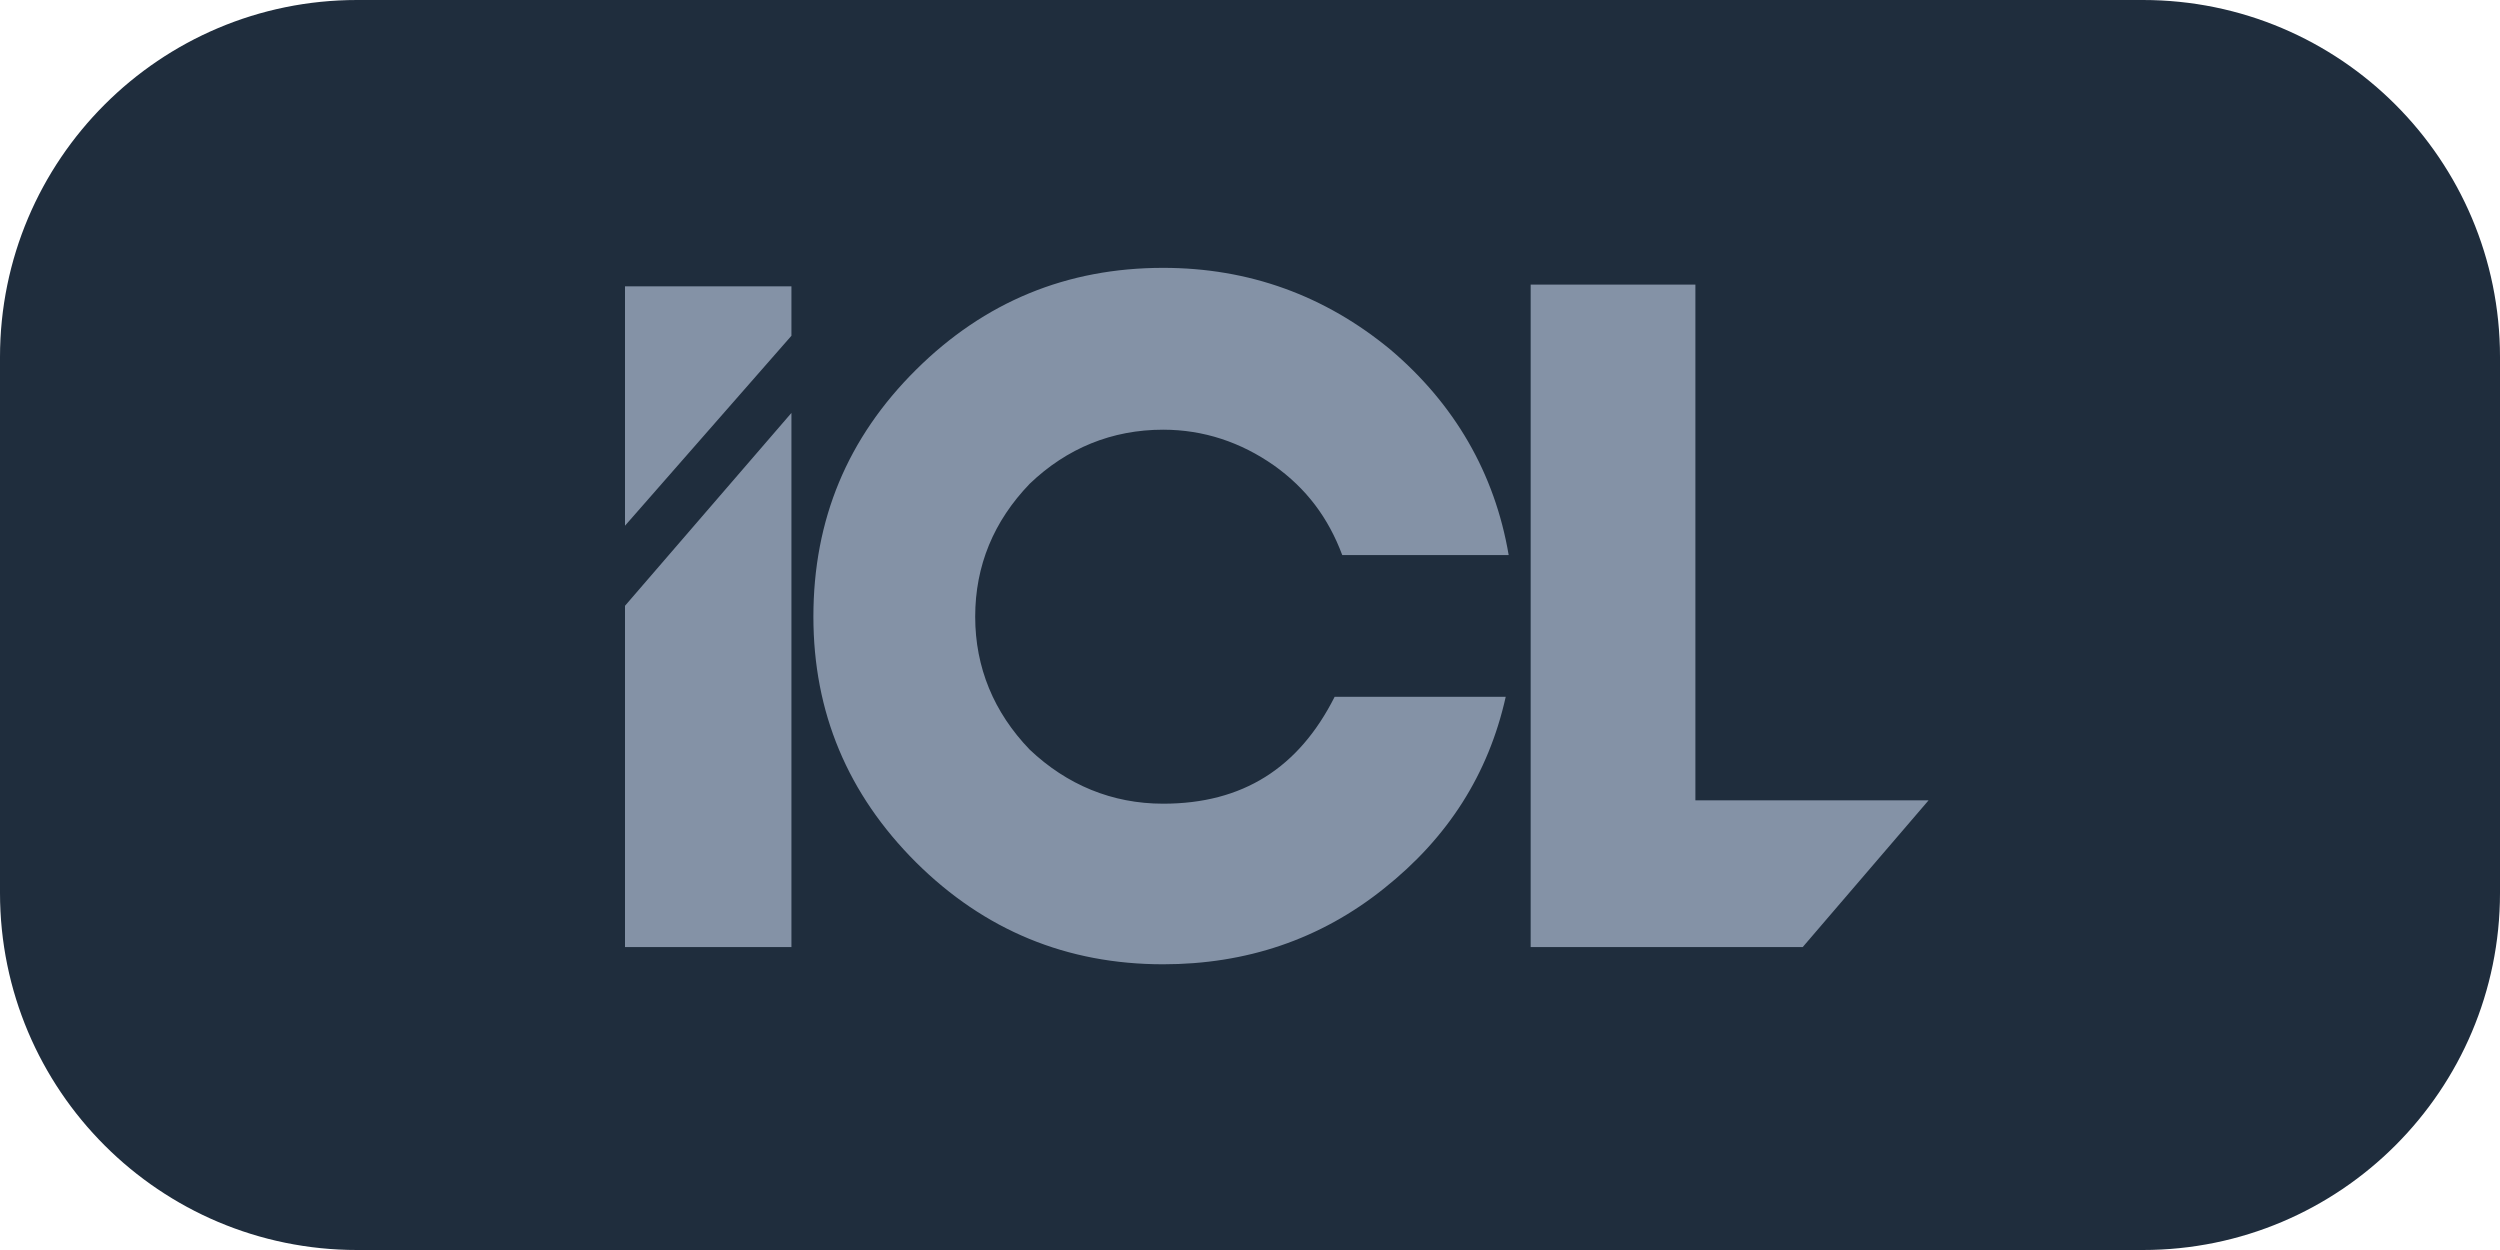 <?xml version="1.0" encoding="UTF-8"?> <svg xmlns="http://www.w3.org/2000/svg" width="140" height="70" viewBox="0 0 140 70" fill="none"> <g clip-path="url(#clip0_554_364)"> <path d="M120 0H20C8.954 0 0 8.954 0 20V50C0 61.046 8.954 70 20 70H120C131.046 70 140 61.046 140 50V20C140 8.954 131.046 0 120 0Z" fill="#1F2D3D"></path> <path fill-rule="evenodd" clip-rule="evenodd" d="M94.942 15.939H85.717V53.037H100.951L108 44.819H94.942V15.939ZM75.166 31.084H84.486C83.706 26.482 81.435 22.607 77.863 19.578C74.196 16.549 69.938 15 65.137 15C59.743 15 55.13 16.901 51.298 20.706C47.466 24.509 45.55 29.088 45.55 34.535C45.55 39.889 47.466 44.467 51.299 48.294C55.131 52.098 59.744 54 65.137 54C69.774 54 73.937 52.615 77.509 49.75C81.081 46.908 83.351 43.363 84.321 39.019H74.741C72.73 43.011 69.585 45.007 65.137 45.007C62.275 45.007 59.744 43.95 57.662 41.978C55.652 39.889 54.611 37.376 54.611 34.535C54.611 31.671 55.652 29.182 57.662 27.092C59.744 25.096 62.275 24.063 65.137 24.063C67.408 24.063 69.49 24.768 71.335 26.059C73.156 27.351 74.385 28.994 75.166 31.084ZM35 29.44L44.32 18.803V16.033H35V29.44ZM44.32 23.124L35 33.924V53.037H44.32V23.124Z" fill="#8492A6"></path> </g> <defs> <clipPath id="clip0_554_364"> <rect width="140" height="70" fill="white"></rect> </clipPath> </defs> </svg> 